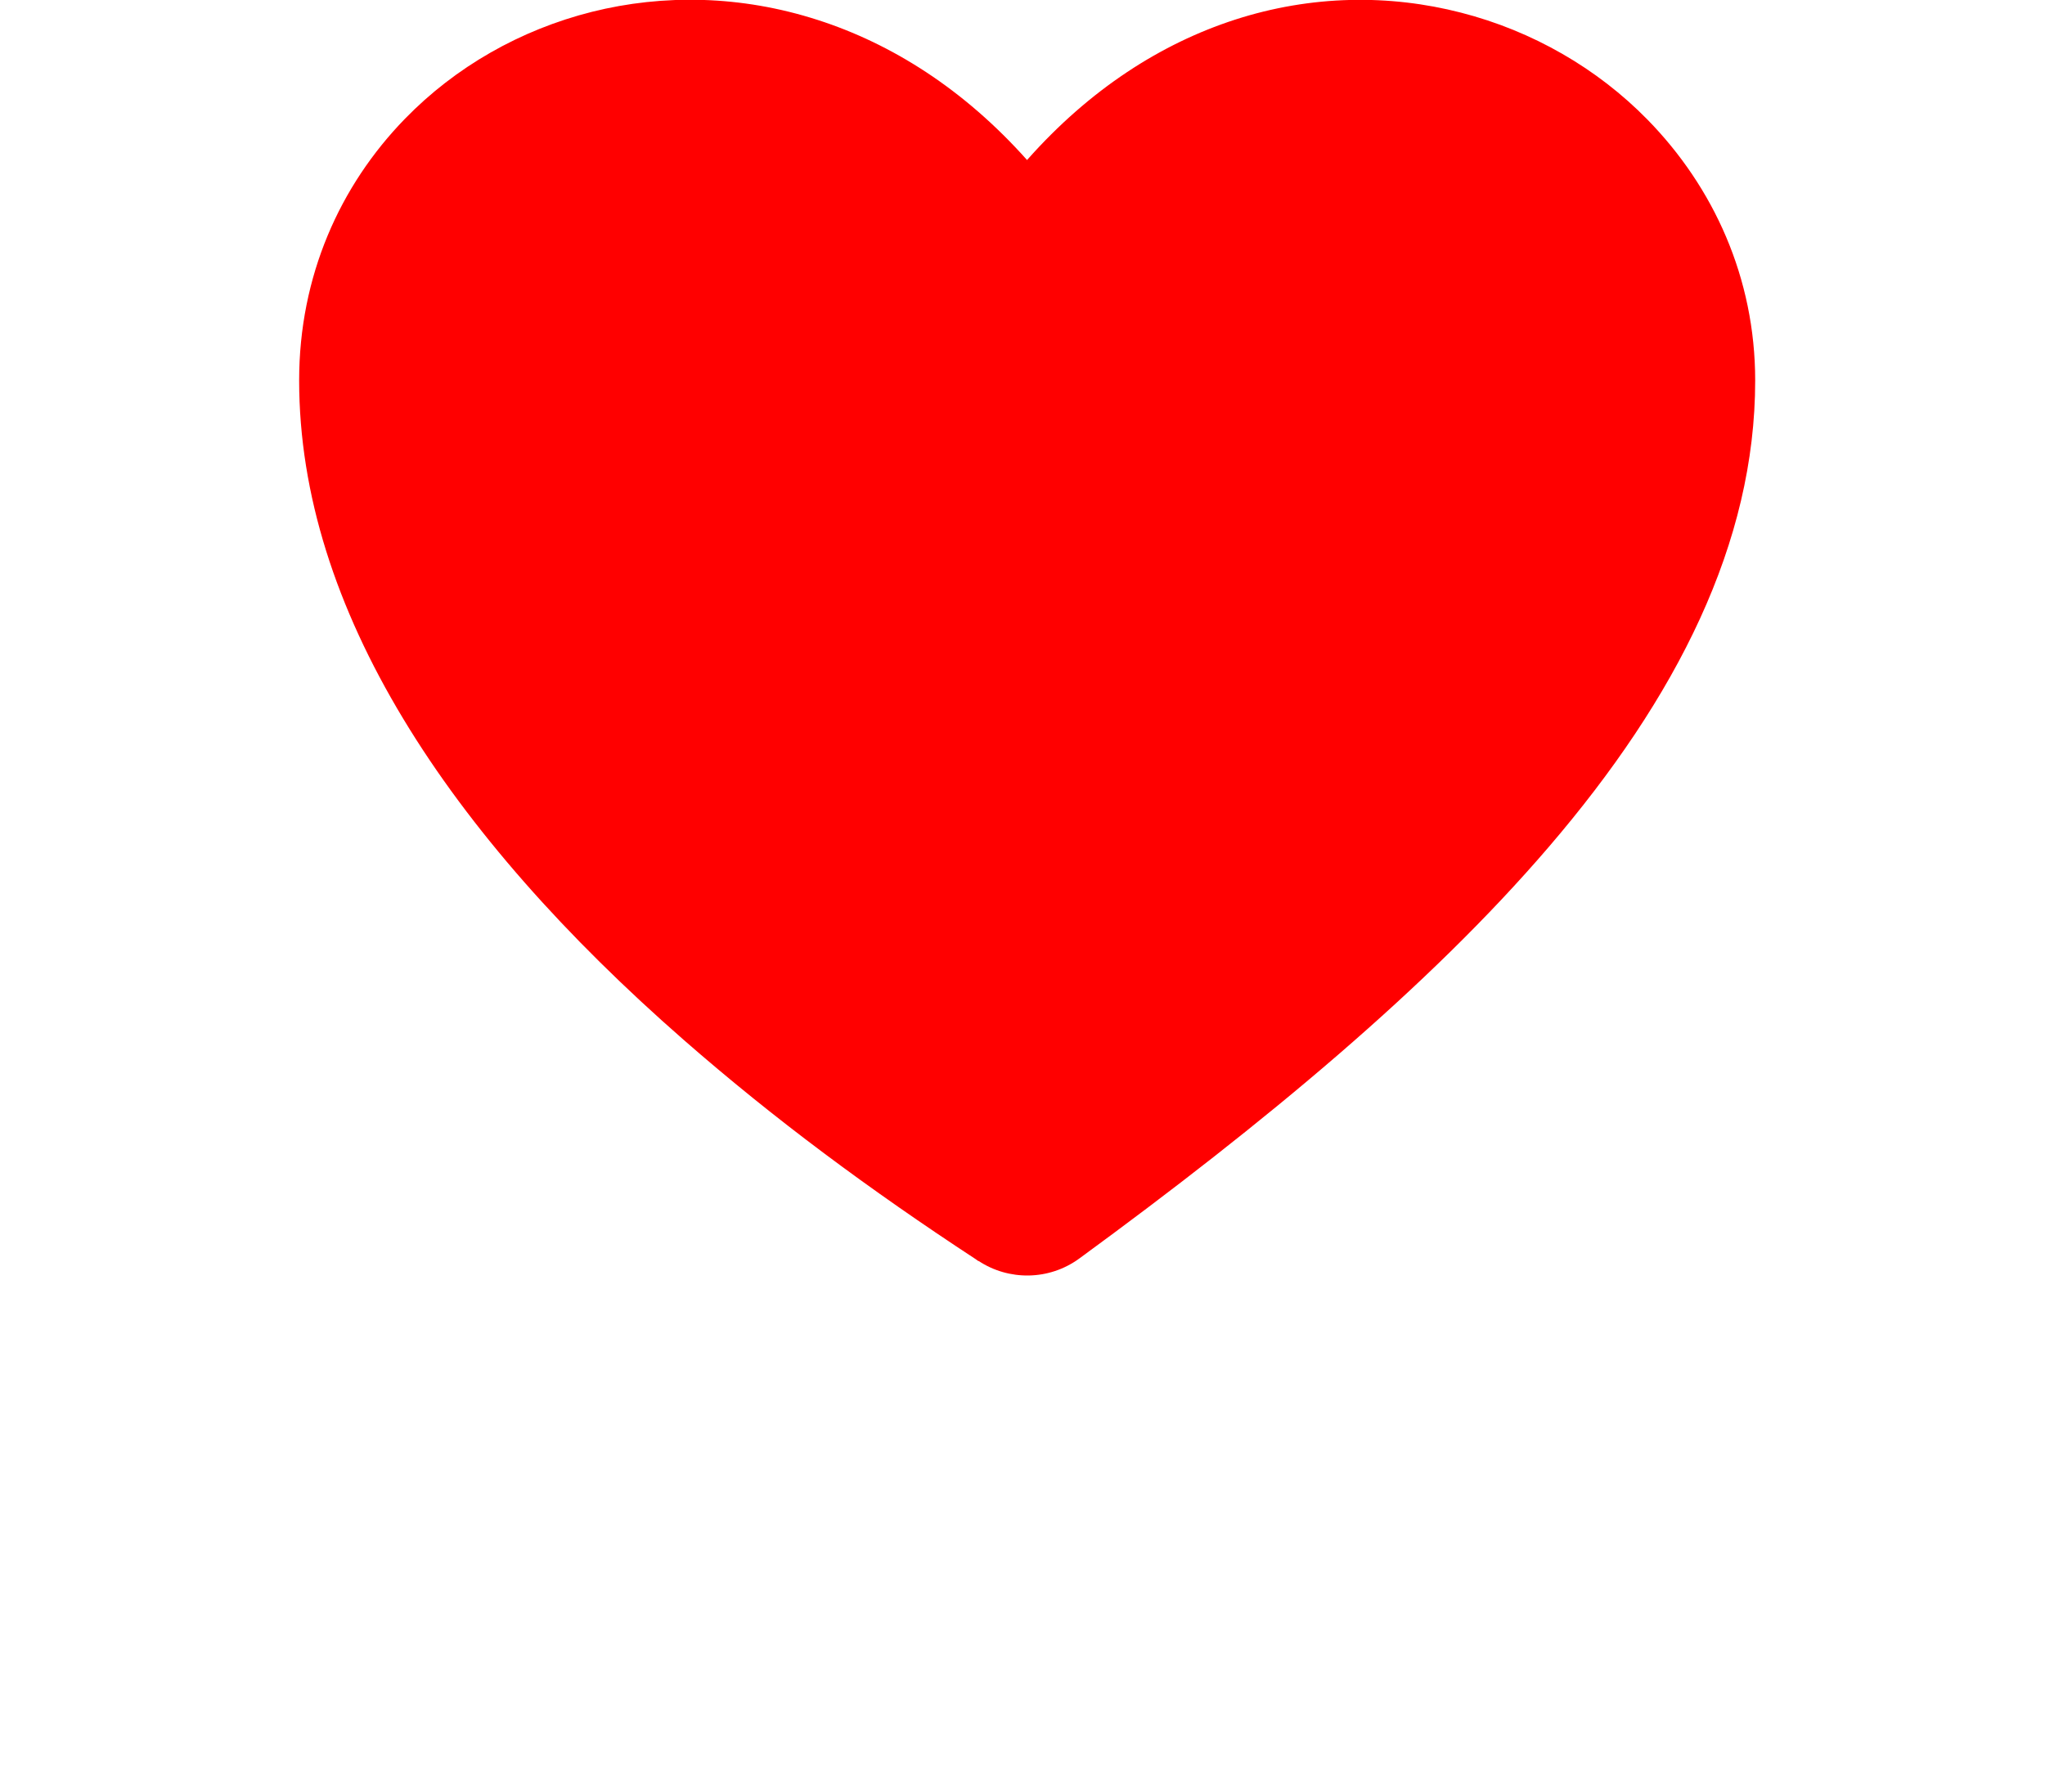 <?xml version="1.0" encoding="UTF-8" standalone="no"?>
<svg
   version="1.1"
   id="Layer_1"
   x="0px"
   y="0px"
   viewBox="0 0 122.88 107.68"
   style="enable-background:new 0 0 122.88 107.68"
   xml:space="preserve"
   sodipodi:docname="heart-coments-icon-liked.svg"
   inkscape:version="1.1.2 (b8e25be8, 2022-02-05)"
   xmlns:inkscape="http://www.inkscape.org/namespaces/inkscape"
   xmlns:sodipodi="http://sodipodi.sourceforge.net/DTD/sodipodi-0.dtd"
   xmlns="http://www.w3.org/2000/svg"
   xmlns:svg="http://www.w3.org/2000/svg"><defs
     id="defs9351" /><sodipodi:namedview
     id="namedview9349"
     pagecolor="#ffffff"
     bordercolor="#666666"
     borderopacity="1.0"
     inkscape:pageshadow="2"
     inkscape:pageopacity="0.0"
     inkscape:pagecheckerboard="0"
     showgrid="false"
     inkscape:zoom="3.3385958"
     inkscape:cx="42.832379"
     inkscape:cy="62.451405"
     inkscape:window-width="1296"
     inkscape:window-height="969"
     inkscape:window-x="0"
     inkscape:window-y="25"
     inkscape:window-maximized="0"
     inkscape:current-layer="Layer_1" /><g
     id="g2581704"
     transform="translate(0,-1.401)"><path
       style="fill:#ff0000;stroke:#000000;stroke-width:1px;stroke-linecap:butt;stroke-linejoin:miter;stroke-opacity:1"
       d="m 21.865,20.667 3.594,12.58 6.889,12.58 15.276,17.972 15.575,8.686 30.851,-30.252 c 0,0 6.889,-12.88 6.889,-14.377 0,-1.498 1.198,-8.087 -0.599,-10.783 C 98.544,14.377 92.254,8.686 92.254,8.686 L 78.776,5.991 67.693,12.281 62.002,19.17 55.712,13.179 42.355,7.026 33.248,8.087 26.658,14.078 Z"
       id="path985"
       sodipodi:nodetypes="ccccccssccccccccc" /><g
       id="g9346"
       transform="matrix(0.712,0,0,0.712,17.975,1.384)"
       style="fill:#ff0000"><path
         d="M 61.43,13.53 C 66.76,7.51 72.8,3.69 78.96,1.69 c 6.48,-2.1 13.07,-2.15 19.09,-0.6 6.05,1.55 11.52,4.72 15.74,9.03 5.58,5.7 9.09,13.36 9.09,22.02 0,13.7 -6.6,26.75 -17.42,39.37 -10.14,11.83 -24.05,23.35 -39.61,34.73 -2.58,1.89 -5.98,1.88 -8.5,0.22 v 0.01 l -0.03,-0.02 v 0.01 L 57.3,106.45 57.09,106.3 C 52.63,103.38 48.34,100.39 44.29,97.36 40.24,94.33 36.28,91.14 32.46,87.8 12.58,70.42 0,51.4 0,32.13 0,23.33 3.44,15.69 8.93,10.05 13.18,5.68 18.66,2.54 24.72,1.02 v 0 c 5.99,-1.5 12.57,-1.4 19.05,0.69 6.22,2 12.32,5.83 17.66,11.82 z m 22.08,2.34 c -5.49,1.78 -11,6.15 -15.51,13.91 -0.63,1.19 -1.6,2.21 -2.85,2.93 C 61.59,34.76 57.04,33.53 55,29.97 50.5,22.15 44.86,17.7 39.22,15.89 35.51,14.7 31.76,14.64 28.34,15.49 v 0 h -0.02 c -3.35,0.83 -6.37,2.56 -8.7,4.95 -2.87,2.95 -4.67,7 -4.67,11.7 0,14.53 10.59,29.82 27.3,44.43 3.28,2.87 6.95,5.82 10.95,8.81 2.61,1.96 5.35,3.92 8.04,5.74 13.03,-9.76 24.53,-19.53 32.9,-29.3 8.58,-10 13.8,-19.92 13.8,-29.68 0,-4.55 -1.84,-8.58 -4.76,-11.57 -2.38,-2.42 -5.43,-4.2 -8.8,-5.06 -3.4,-0.88 -7.15,-0.84 -10.87,0.36 z"
         id="path9344"
         style="fill:#ff0000" /></g></g></svg>
